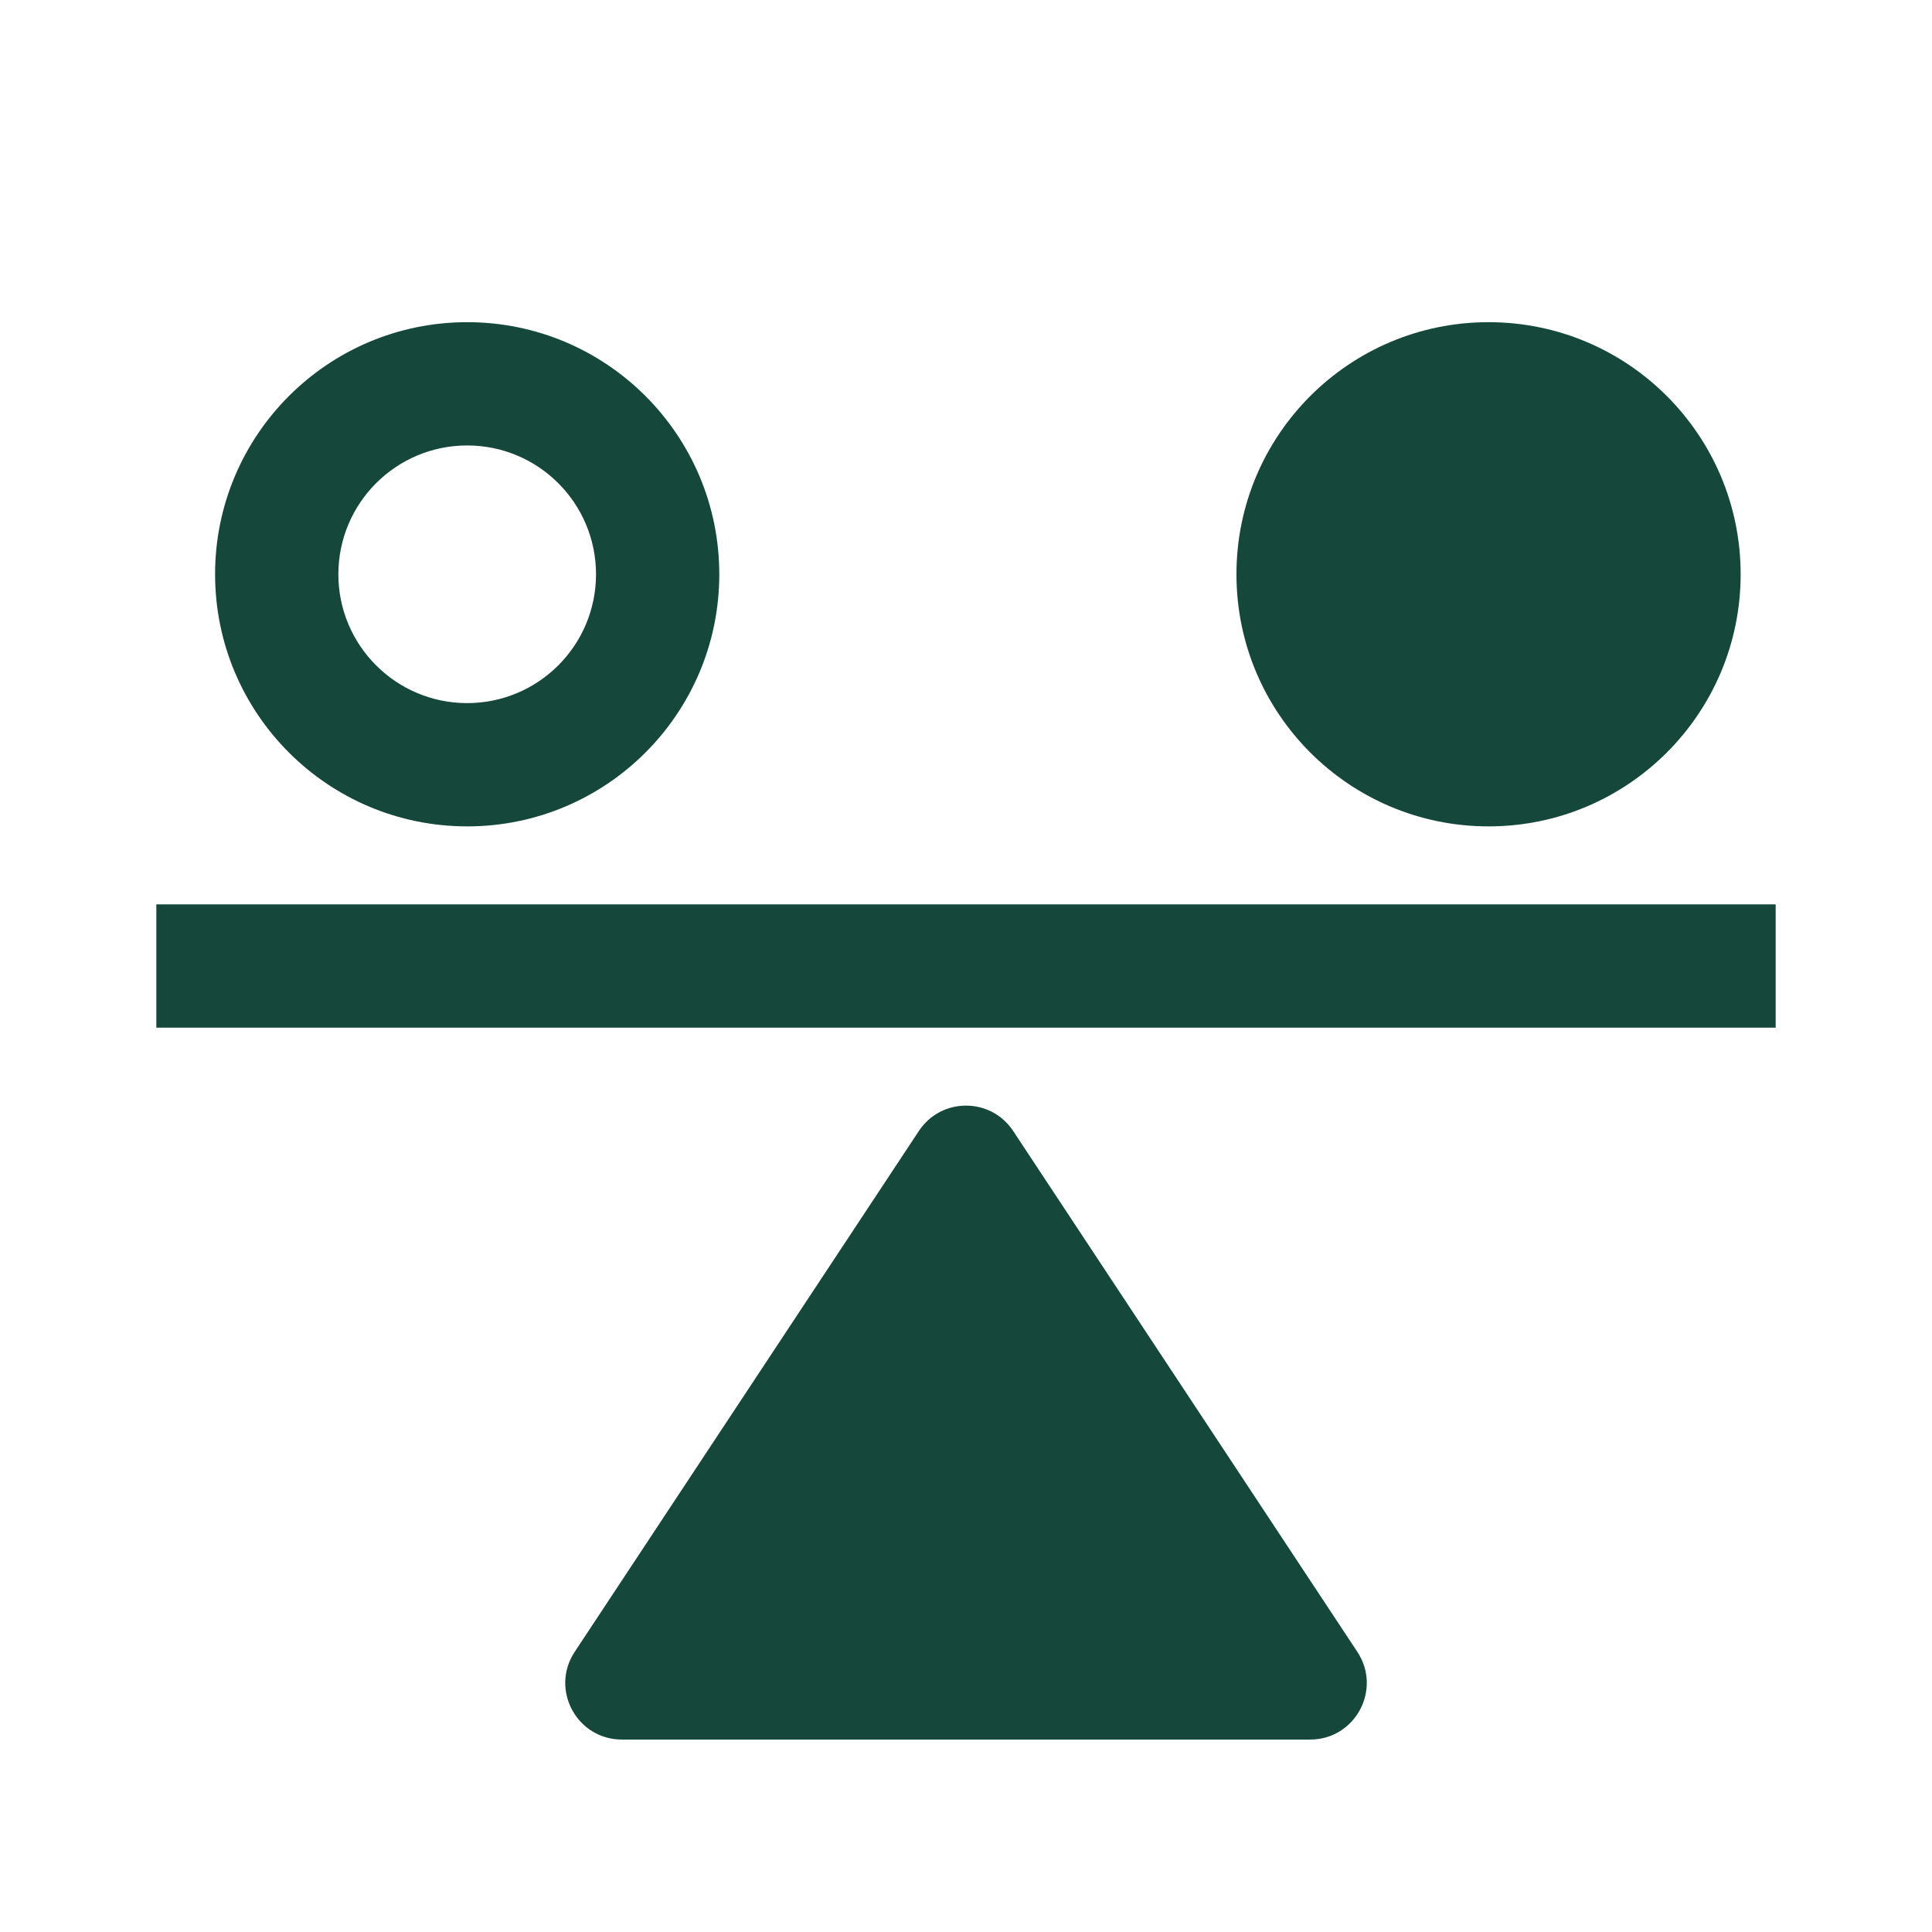 <?xml version="1.0" encoding="UTF-8"?>
<svg id="Layer_1" data-name="Layer 1" xmlns="http://www.w3.org/2000/svg" width="512" height="512" viewBox="0 0 512 512">
  <defs>
    <style>
      .cls-1 {
        fill: #15483b;
        stroke-width: 0px;
      }
    </style>
  </defs>
  <rect class="cls-1" x="41.43" y="239.67" width="429.14" height="32.67"/>
  <path class="cls-1" d="M268.5,299.72c-5.92-8.96-19.07-8.96-24.99,0l-91.21,138.04c-6.58,9.96.56,23.24,12.5,23.24h182.41c11.94,0,19.08-13.28,12.5-23.24l-91.21-138.04Z"/>
  <path class="cls-1" d="M123.81,219c36.9,0,66.81-29.91,66.81-66.81s-29.91-66.81-66.81-66.81-66.81,29.91-66.81,66.81,29.91,66.81,66.81,66.81ZM123.81,118.05c18.86,0,34.14,15.29,34.14,34.14s-15.29,34.14-34.14,34.14-34.14-15.29-34.14-34.14,15.29-34.14,34.14-34.14Z"/>
  <circle class="cls-1" cx="394.48" cy="152.19" r="66.81"/>
</svg>